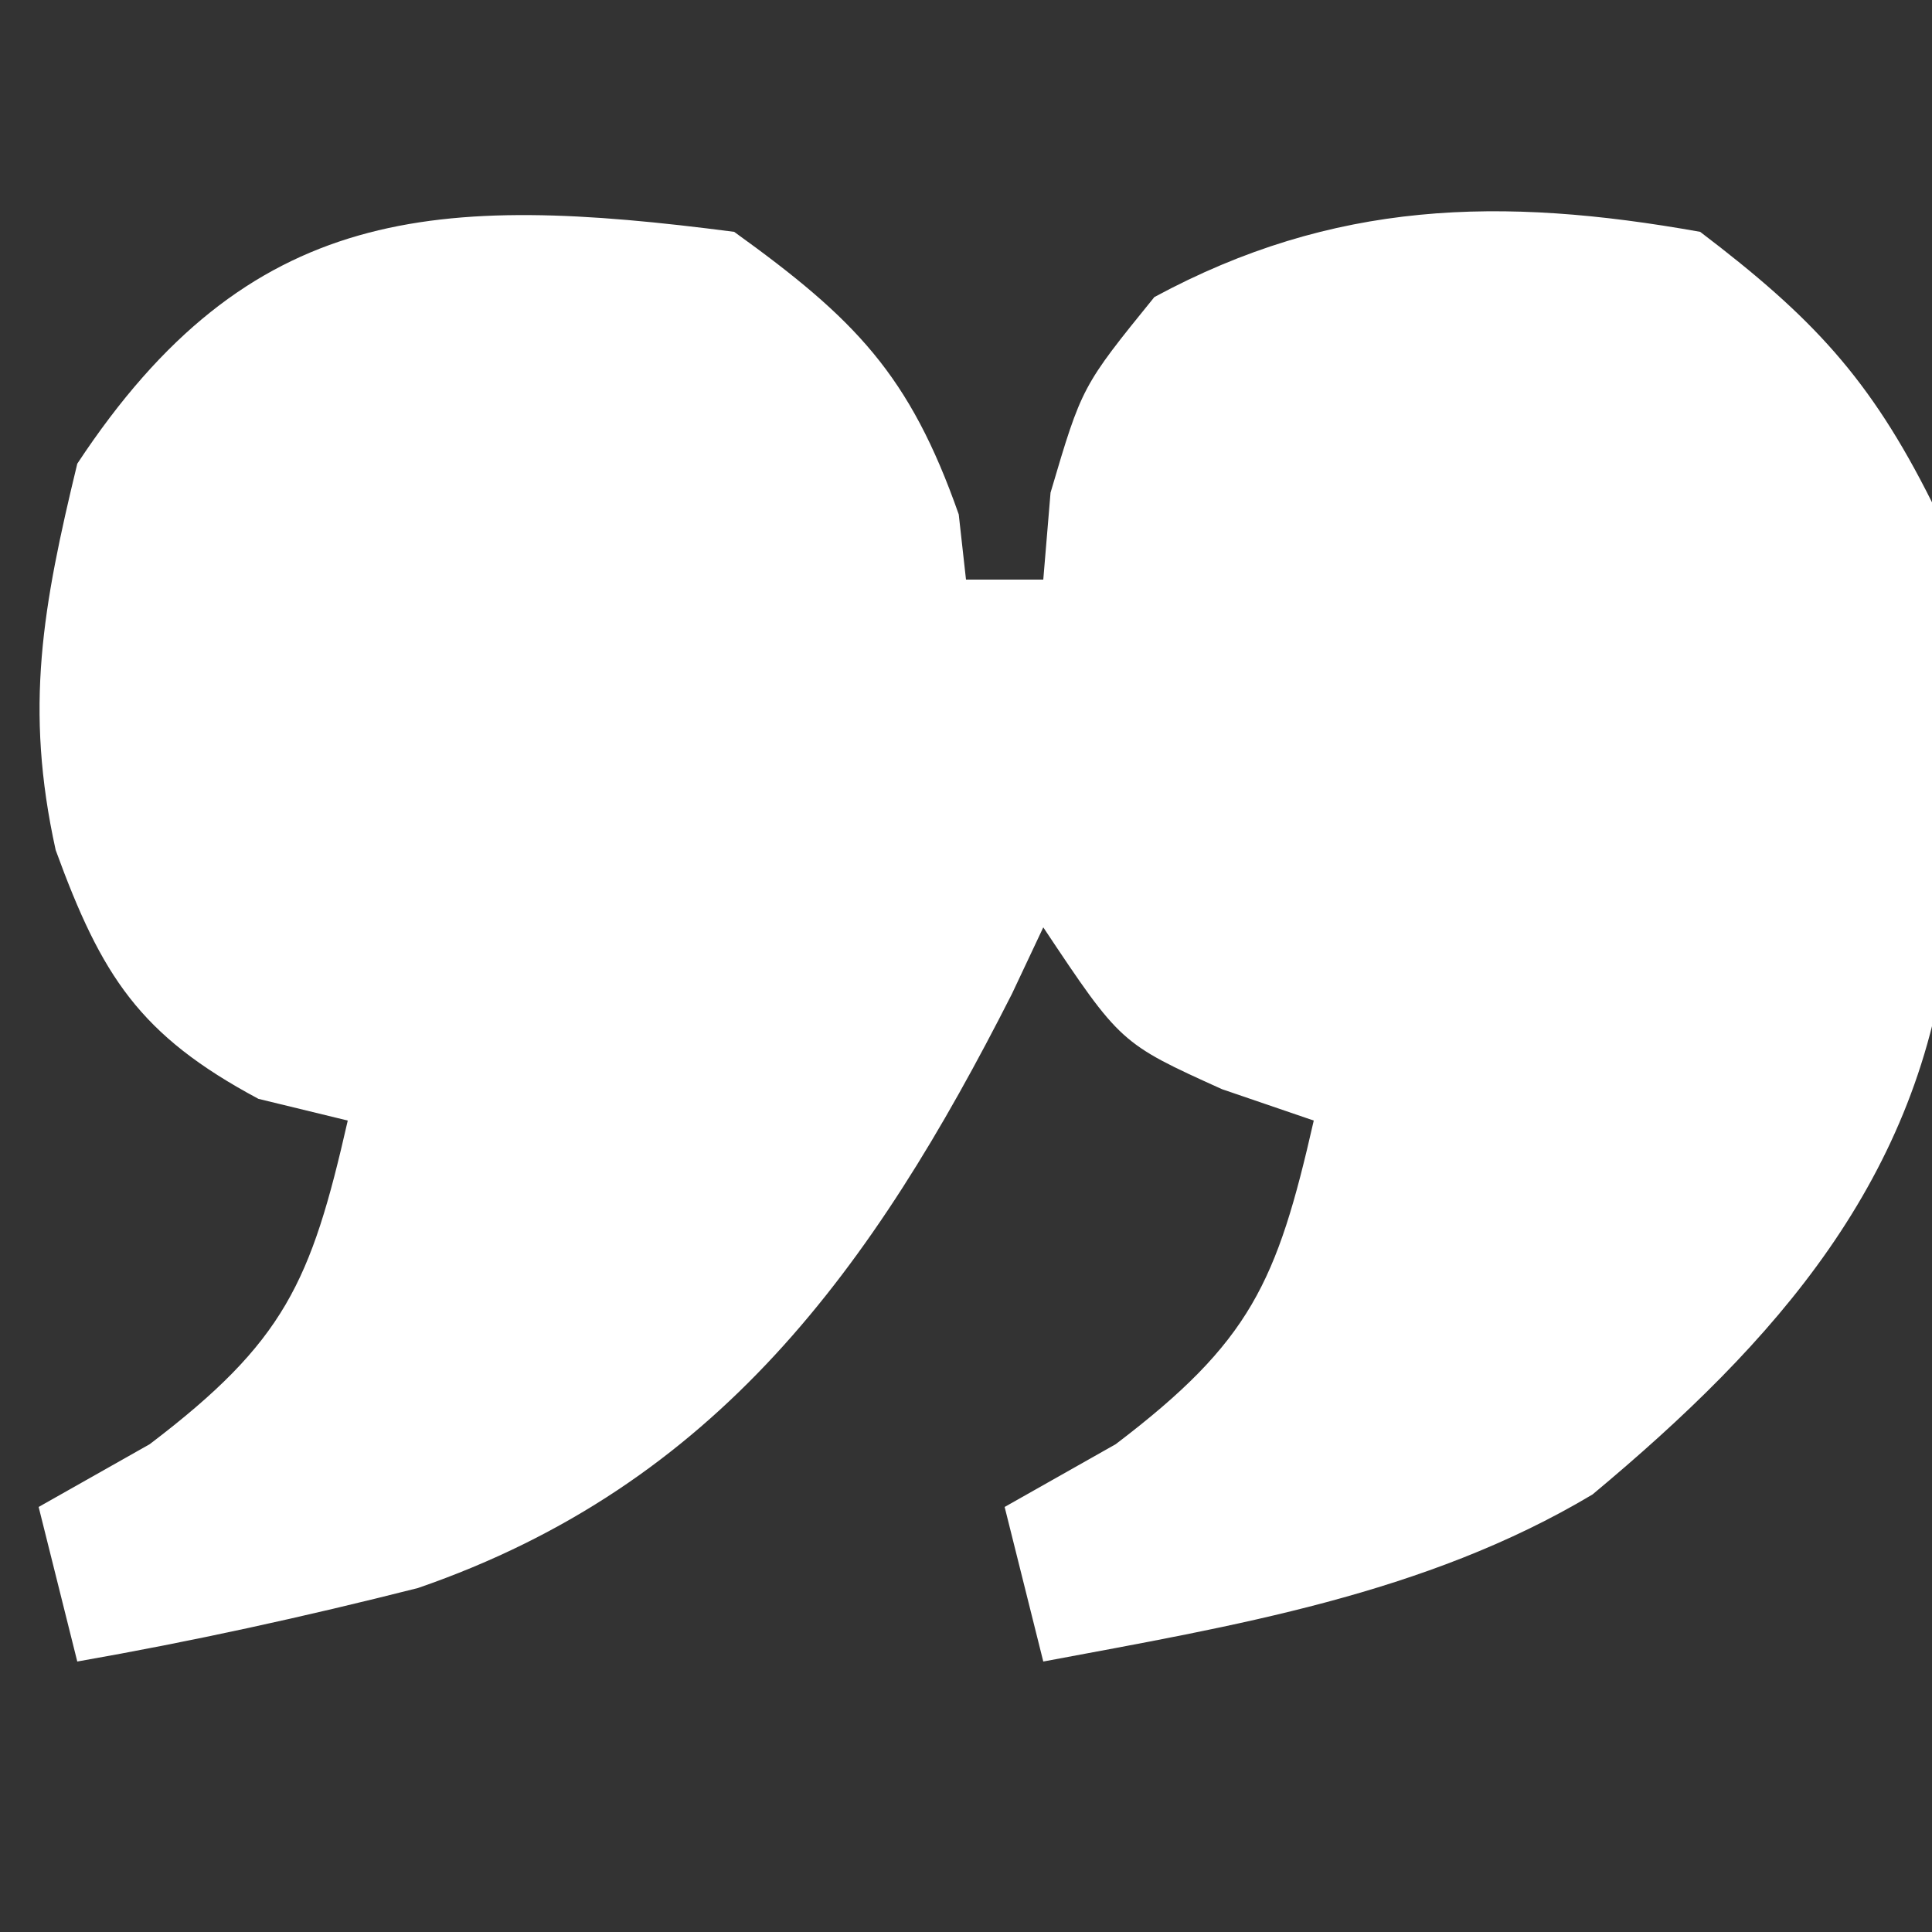 <svg id="SvgjsSvg1001" width="288" height="288" xmlns="http://www.w3.org/2000/svg" version="1.1" xmlns:xlink="http://www.w3.org/1999/xlink" xmlns:svgjs="http://svgjs.com/svgjs"><rect width="100%" height="100%" fill="#333333" stroke="none"/><defs id="SvgjsDefs1002"></defs><g id="SvgjsG1008"><svg xmlns="http://www.w3.org/2000/svg" viewBox="0 0 50 50" width="288" height="288"><path fill="#ffffff" d="M0 0 C3.129 2.253 4.542 3.695 5.812 7.312 C5.874 7.869 5.936 8.426 6 9 C6.66 9 7.32 9 8 9 C8.093 7.886 8.093 7.886 8.188 6.75 C9 4 9 4 10.875 1.688 C15.513 -0.817 19.842 -0.922 25 0 C27.897 2.202 29.393 3.786 31 7 C31.176 9.412 31.267 11.832 31.312 14.25 C31.369 16.207 31.369 16.207 31.426 18.203 C30.719 24.51 26.953 28.726 22.215 32.676 C17.879 35.268 12.918 36.079 8 37 C7.67 35.68 7.34 34.36 7 33 C7.949 32.464 8.898 31.927 9.875 31.375 C13.367 28.721 14.047 27.192 15 23 C14.216 22.732 13.432 22.464 12.625 22.188 C10 21 10 21 8 18 C7.732 18.568 7.464 19.137 7.188 19.723 C3.593 26.806 -0.444 32.429 -8.184 35.098 C-11.113 35.84 -14.024 36.479 -17 37 C-17.33 35.68 -17.66 34.36 -18 33 C-17.051 32.464 -16.102 31.927 -15.125 31.375 C-11.633 28.721 -10.953 27.192 -10 23 C-10.763 22.814 -11.526 22.629 -12.312 22.438 C-15.389 20.792 -16.37 19.26 -17.559 16 C-18.373 12.31 -17.894 9.697 -17 6 C-12.552 -0.744 -7.708 -1.001 0 0 Z " transform="translate(19 6)" class="colorBEE35C svgShape"></path></svg></g></svg>